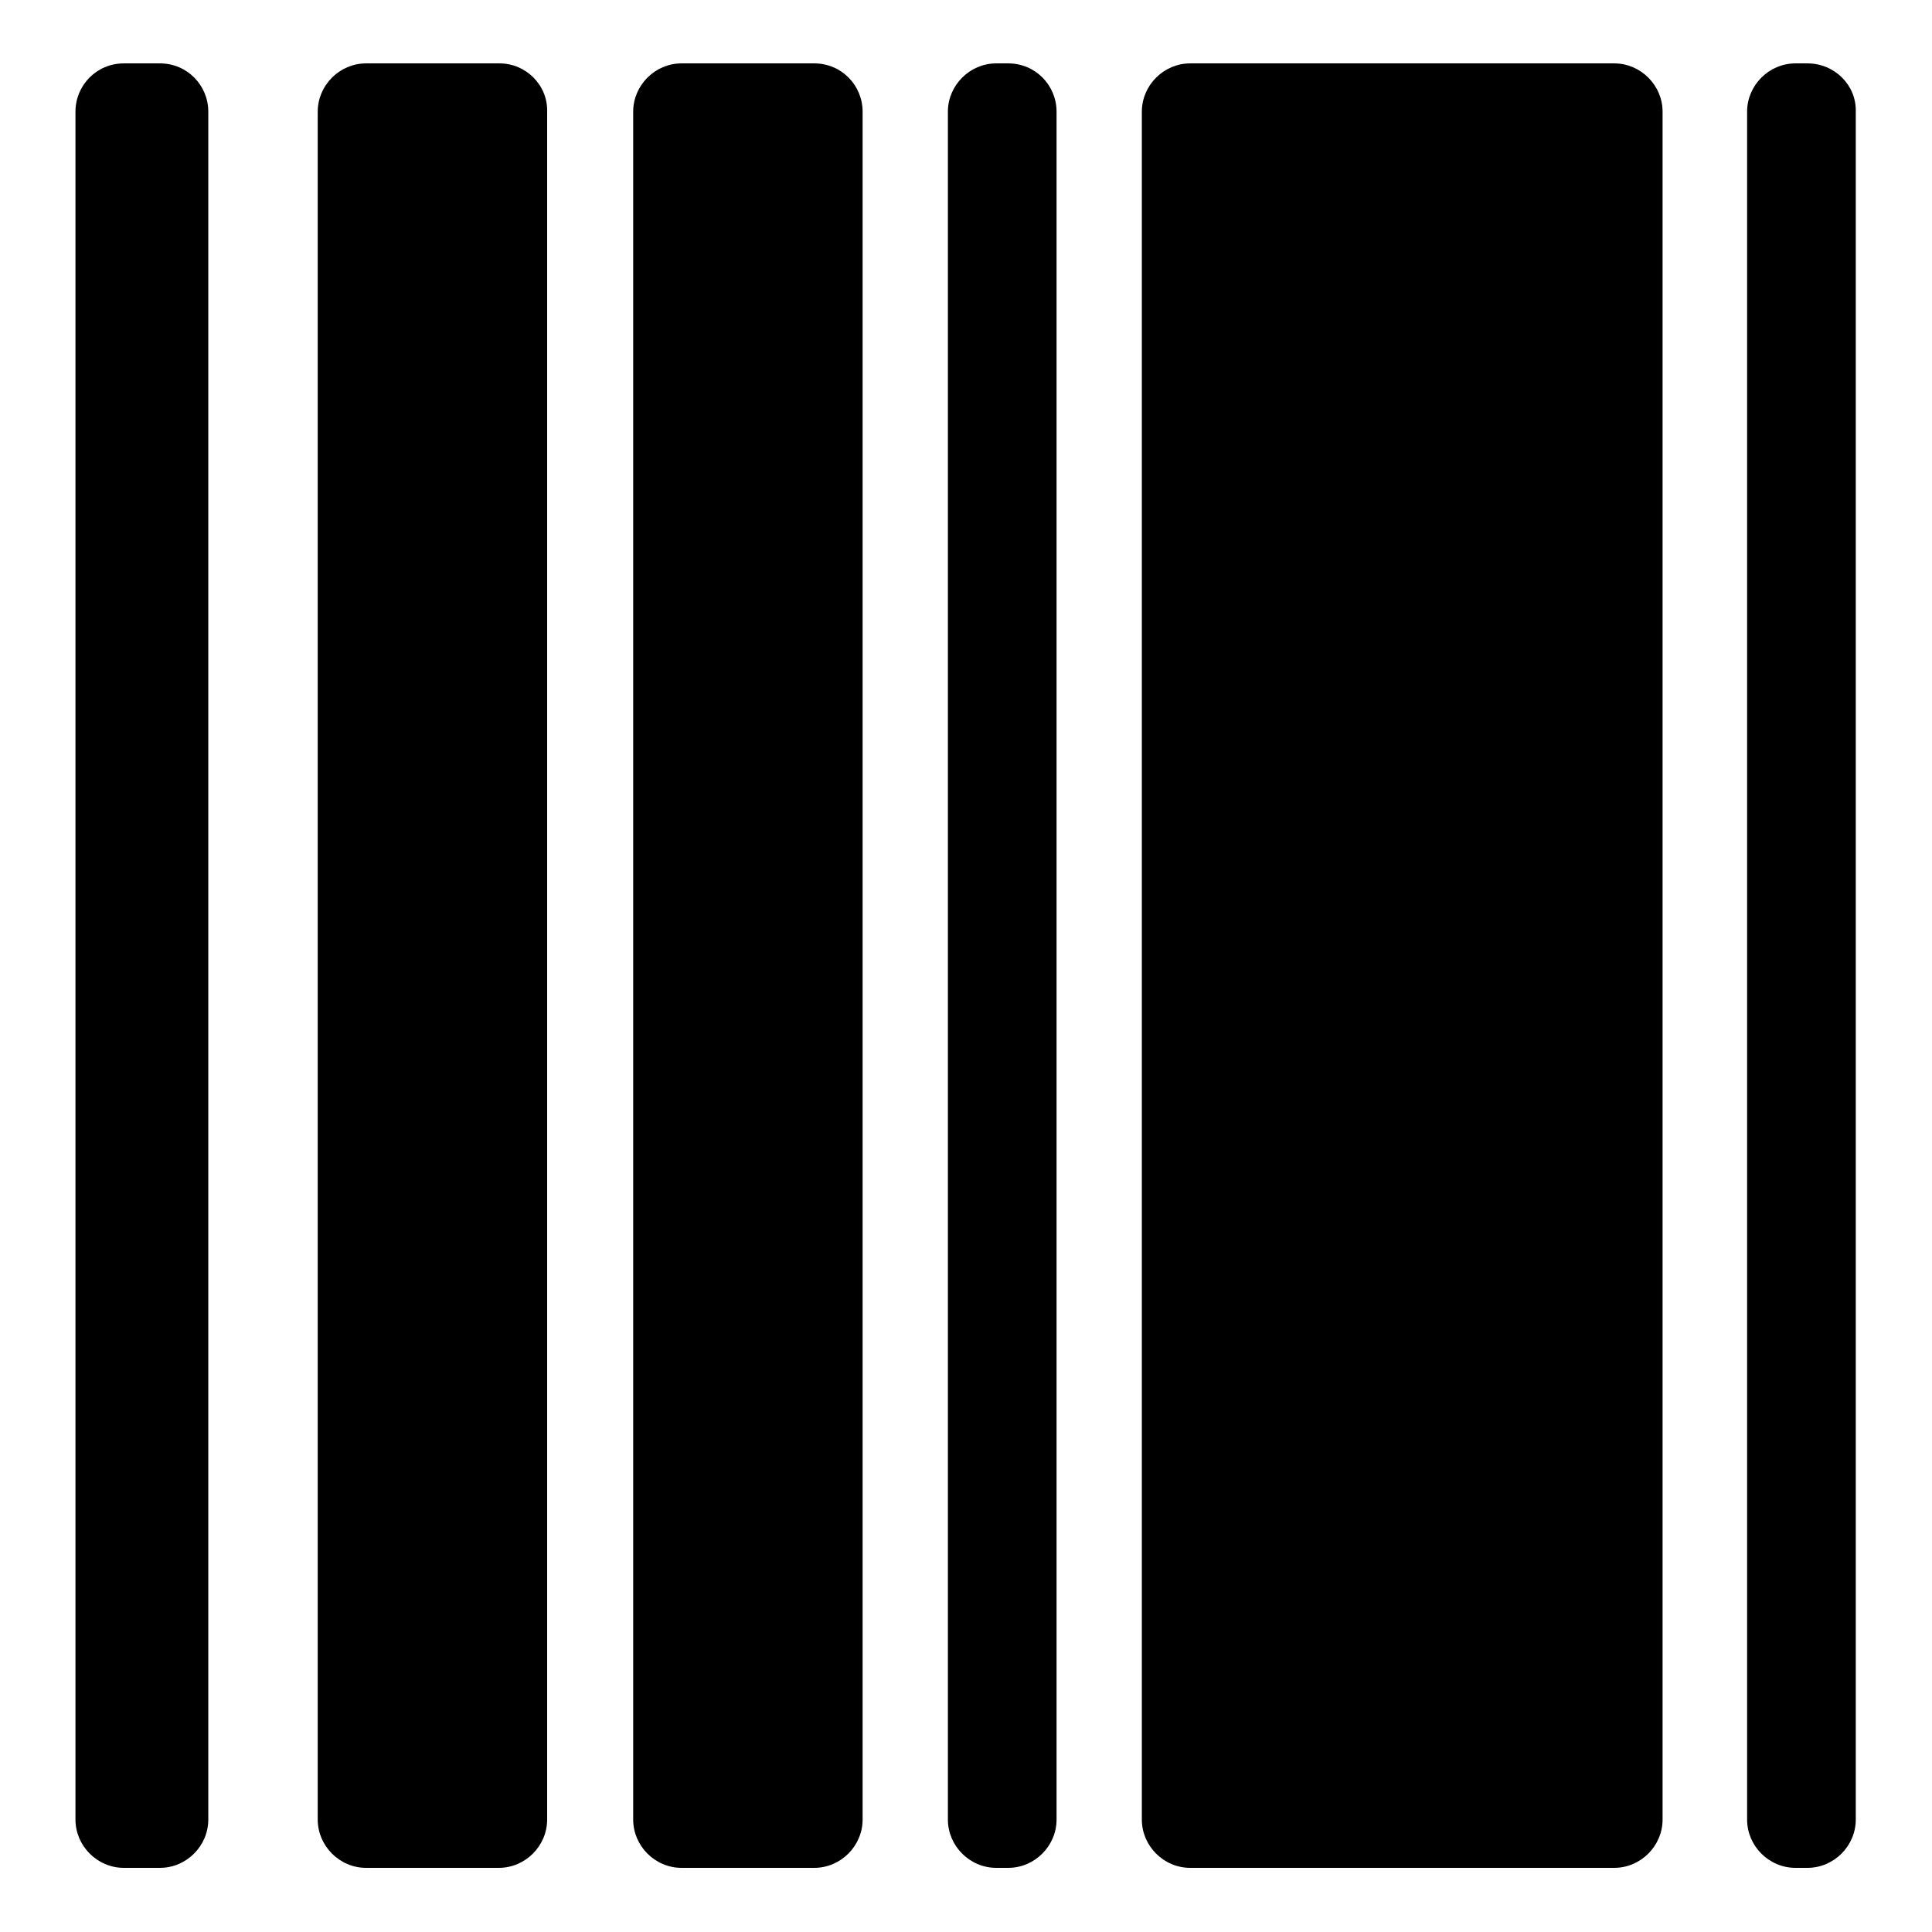 <?xml version="1.0" encoding="utf-8"?>
<!-- Svg Vector Icons : http://www.onlinewebfonts.com/icon -->
<!DOCTYPE svg PUBLIC "-//W3C//DTD SVG 1.1//EN" "http://www.w3.org/Graphics/SVG/1.1/DTD/svg11.dtd">
<svg version="1.1" xmlns="http://www.w3.org/2000/svg" xmlns:xlink="http://www.w3.org/1999/xlink" x="0px" y="0px" viewBox="0 0 256 256" enable-background="new 0 0 256 256" xml:space="preserve">
<g><g><g><g><path fill="#000000" d="M21.2,8.4h-4.8c-3.6,0-6.4,2.9-6.4,6.4v226.3c0,3.5,2.9,6.4,6.4,6.4h4.8c3.5,0,6.4-2.9,6.4-6.4V14.8C27.6,11.3,24.8,8.4,21.2,8.4z"/><path fill="#000000" d="M66.2,8.4H48.5c-3.5,0-6.4,2.9-6.4,6.4v226.3c0,3.5,2.9,6.4,6.4,6.4h17.6c3.5,0,6.4-2.9,6.4-6.4V14.8C72.6,11.3,69.7,8.4,66.2,8.4z"/><path fill="#000000" d="M107.9,8.4H90.3c-3.5,0-6.4,2.9-6.4,6.4v226.3c0,3.5,2.9,6.4,6.4,6.4h17.6c3.5,0,6.4-2.9,6.4-6.4V14.8C114.3,11.3,111.5,8.4,107.9,8.4z"/><path fill="#000000" d="M133.6,8.4H132c-3.5,0-6.4,2.9-6.4,6.4v226.3c0,3.5,2.9,6.4,6.4,6.4h1.6c3.5,0,6.4-2.9,6.4-6.4V14.8C140,11.3,137.2,8.4,133.6,8.4z"/><path fill="#000000" d="M239.5,8.4h-1.6c-3.5,0-6.4,2.9-6.4,6.4v226.3c0,3.5,2.9,6.4,6.4,6.4h1.6c3.5,0,6.4-2.9,6.4-6.4V14.8C246,11.3,243.1,8.4,239.5,8.4z"/><path fill="#000000" d="M213.9,8.4h-56.2c-3.5,0-6.4,2.9-6.4,6.4v226.3c0,3.5,2.9,6.4,6.4,6.4h56.2c3.5,0,6.4-2.9,6.4-6.4V14.8C220.3,11.3,217.4,8.4,213.9,8.4z"/></g></g><g></g><g></g><g></g><g></g><g></g><g></g><g></g><g></g><g></g><g></g><g></g><g></g><g></g><g></g><g></g></g></g>
</svg>